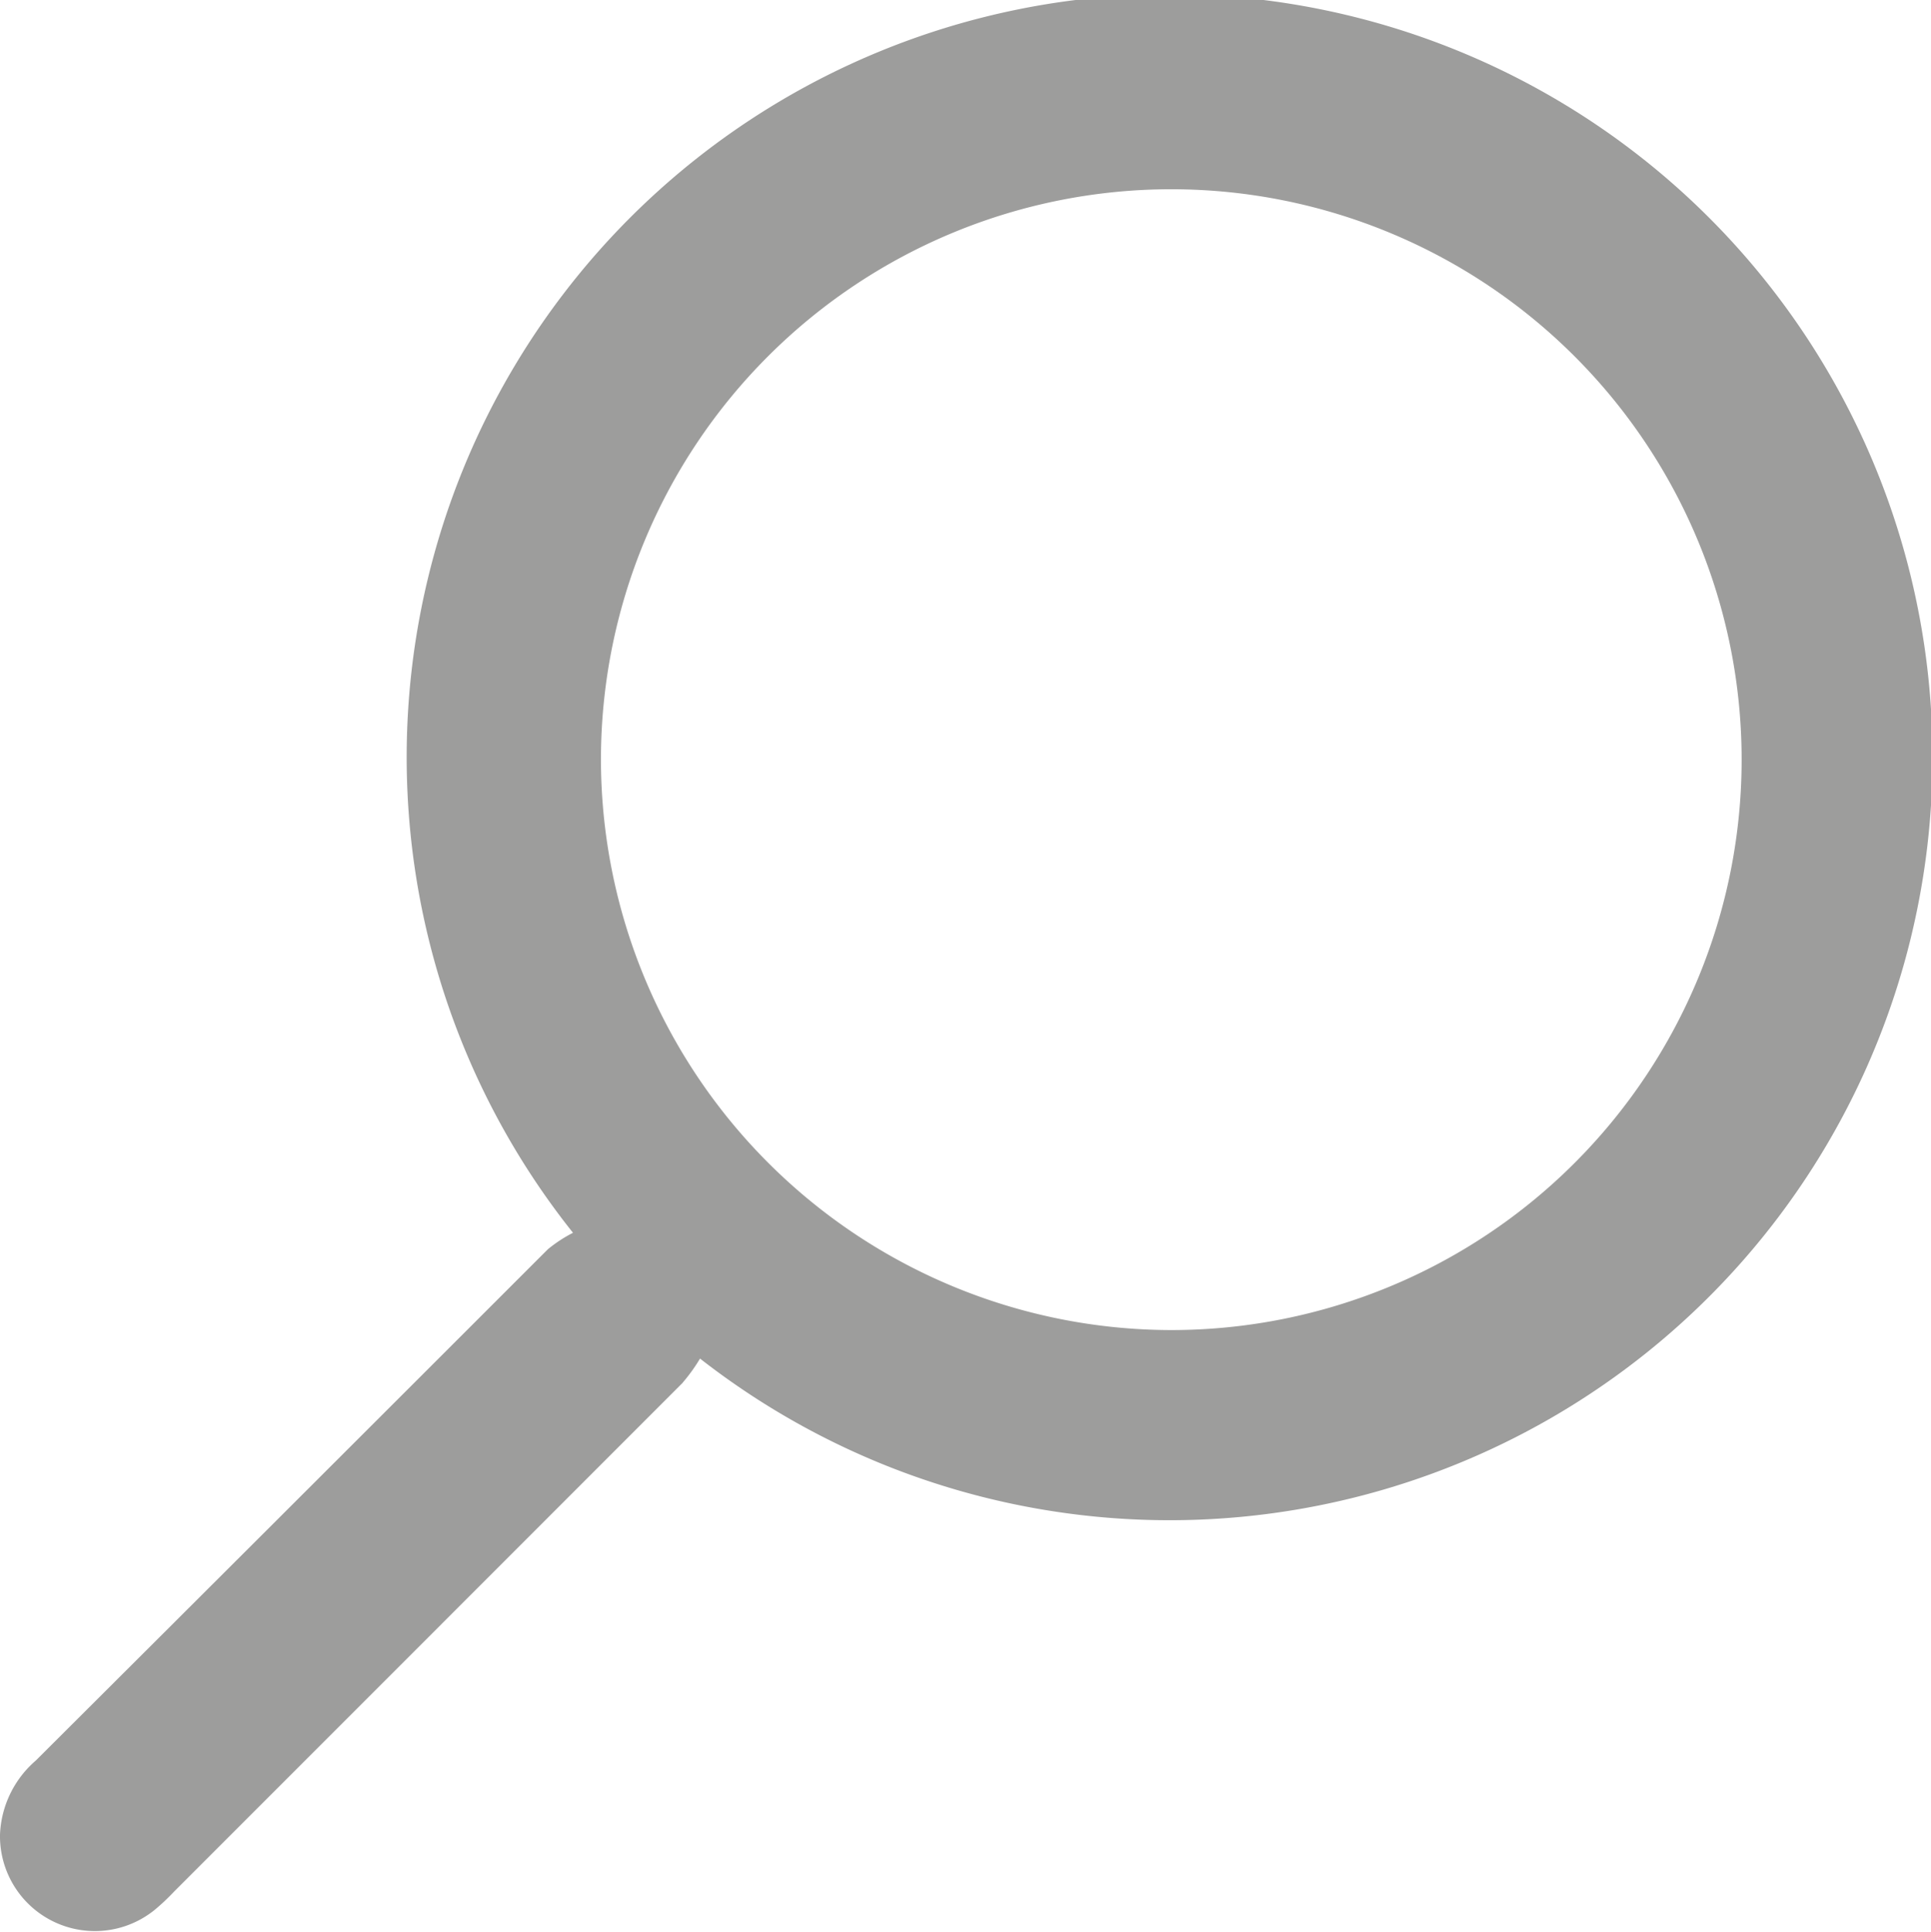 <svg xmlns="http://www.w3.org/2000/svg" width="13.817" height="13.823" viewBox="0 0 13.817 13.823">
  <path id="Path_1" data-name="Path 1" d="M1321.069,130.994q-1.82,1.821-3.64,3.641a1.55,1.55,0,0,1-.139.131.679.679,0,0,1-1.107-.537.737.737,0,0,1,.255-.53q1.835-1.829,3.665-3.659a1,1,0,0,1,.18-.118,5.459,5.459,0,1,1,.909.9,1.249,1.249,0,0,1-.123.171m3.495-.375a4.081,4.081,0,1,0-4.081-4.081,4.086,4.086,0,0,0,4.081,4.081" transform="translate(-1316.183 -121.102)" fill="#9d9d9c"/>
</svg>
